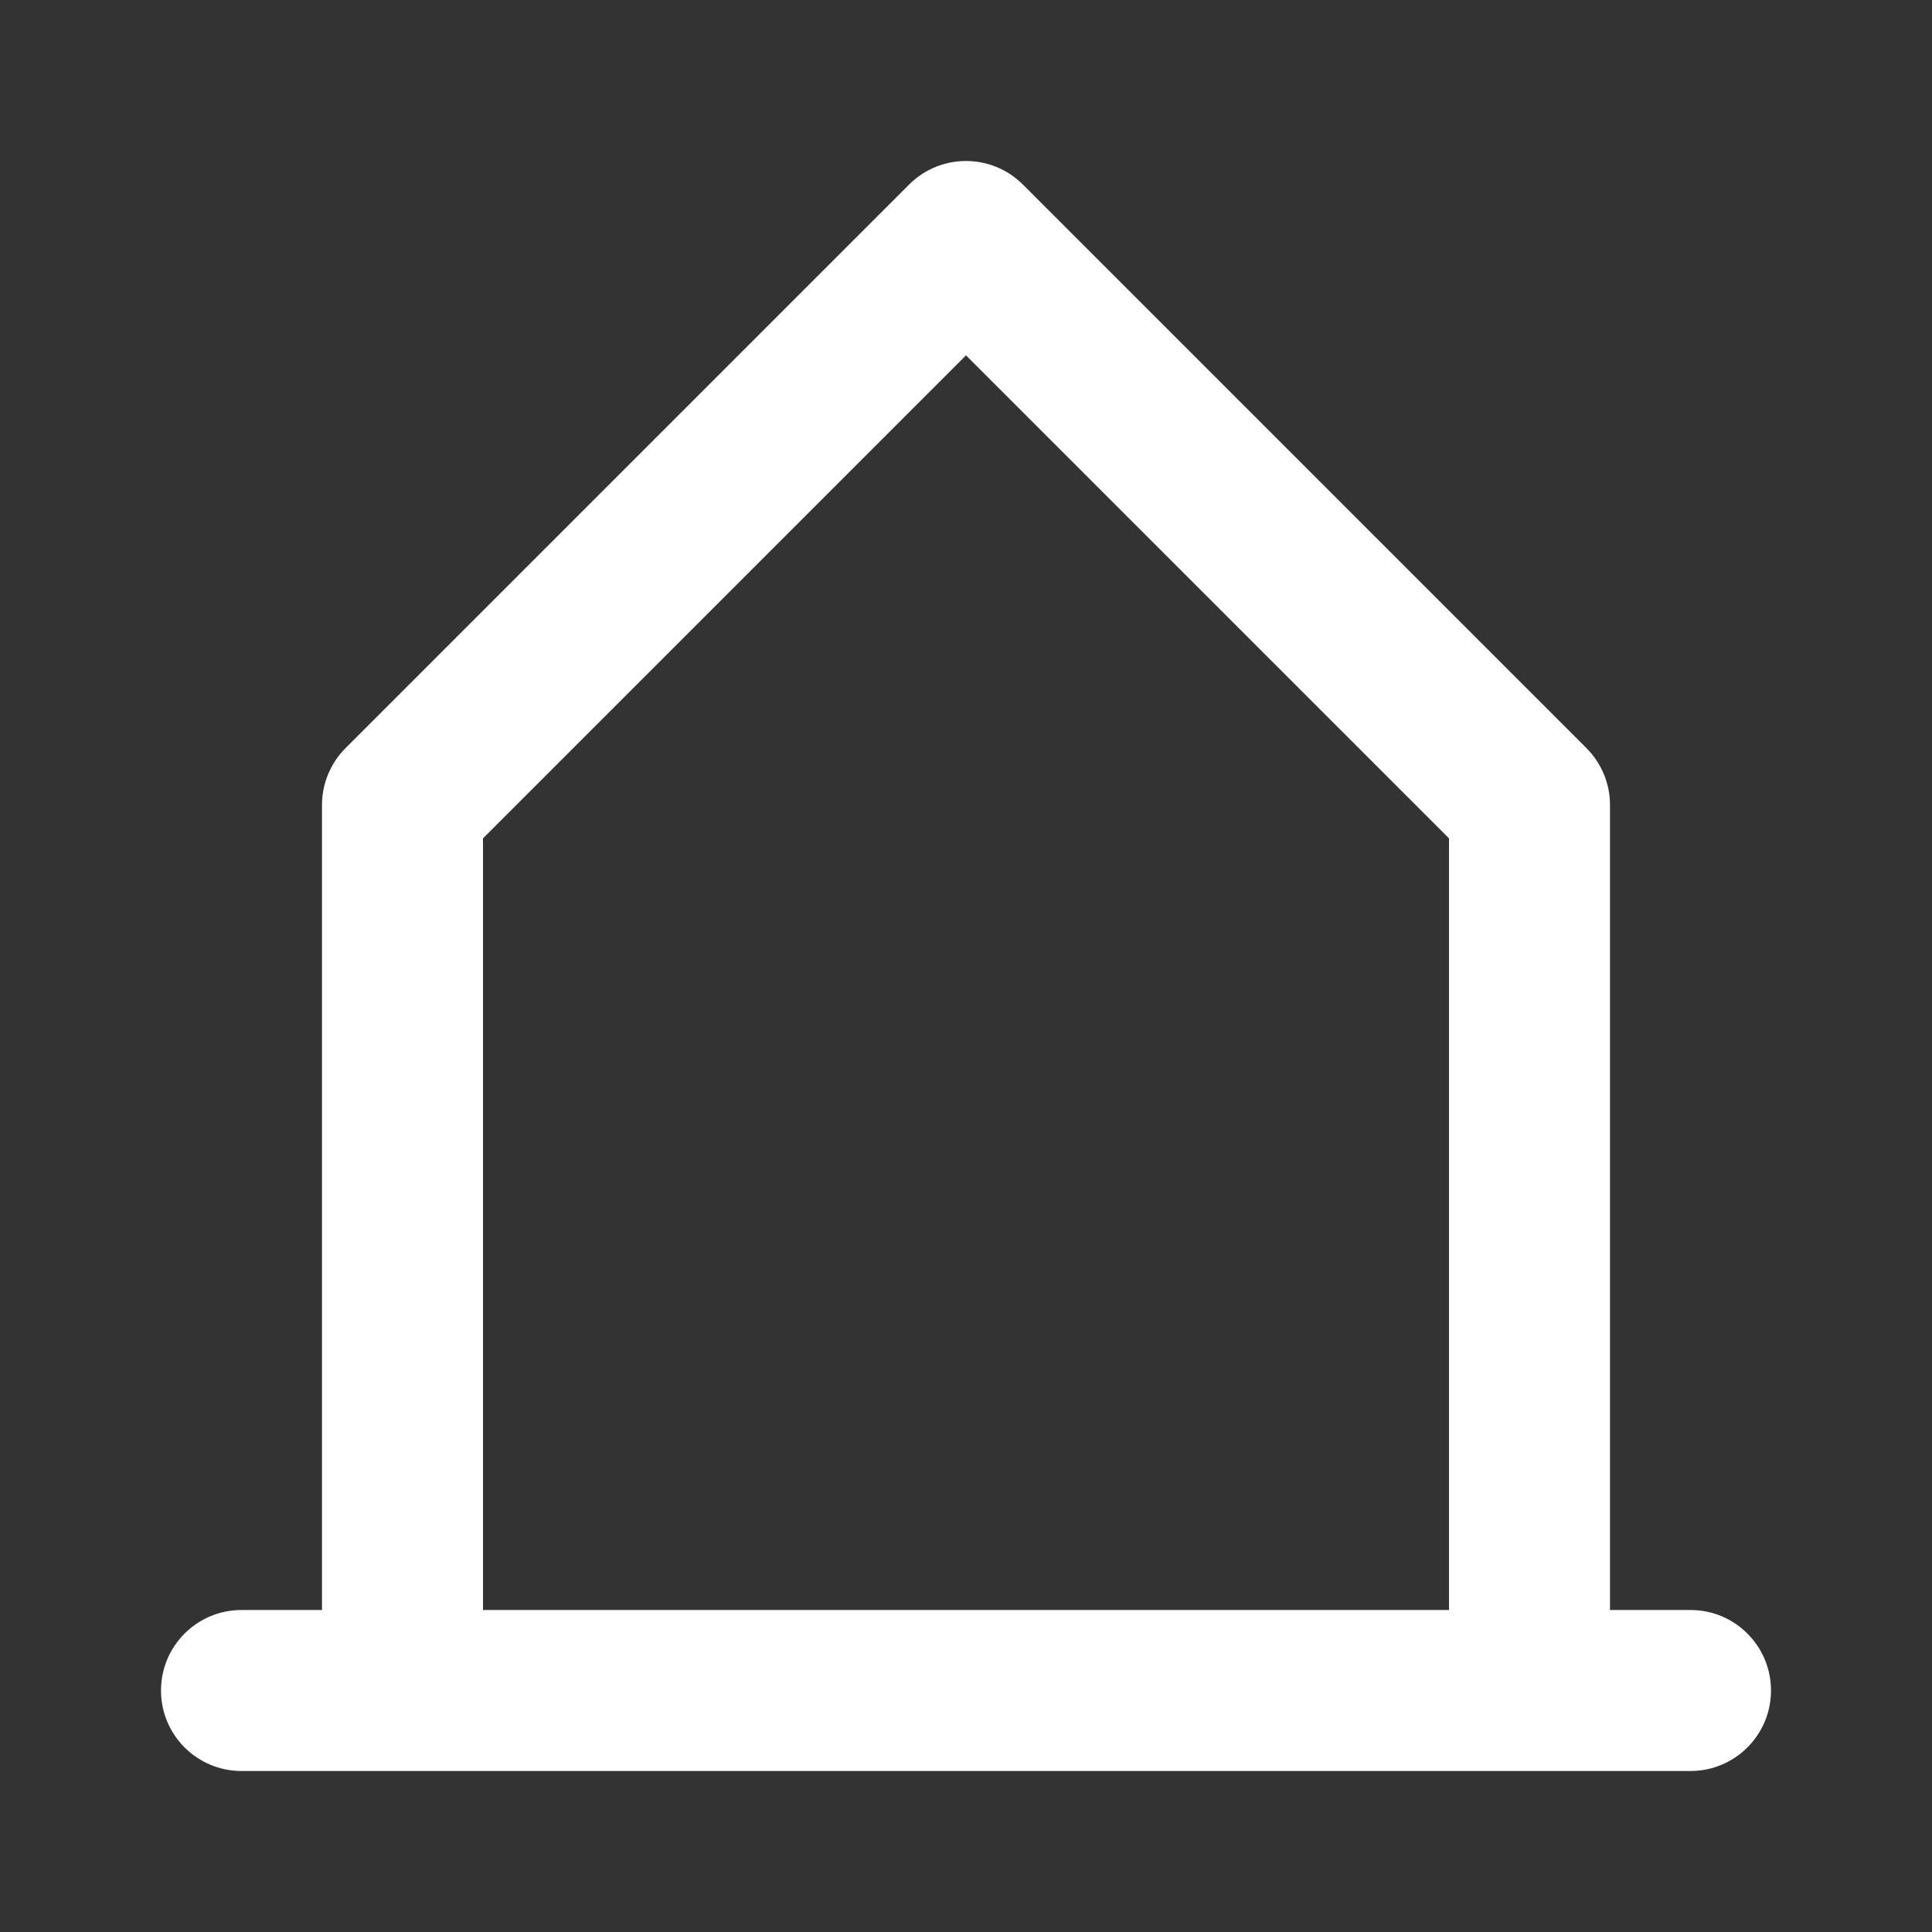 <svg xmlns="http://www.w3.org/2000/svg" width="18" height="18" viewBox="0 0 350 350" fill="none"><rect x="0" y="0" width="350" height="350" fill="#333333" stroke="none"/><path fill-rule="evenodd" clip-rule="evenodd" d="M164.688 33.438C170.383 27.743 179.617 27.743 185.312 33.438L287.395 135.521C290.13 138.256 291.667 141.966 291.667 145.833V291.667H306.25C314.304 291.667 320.833 298.196 320.833 306.25C320.833 314.304 314.304 320.833 306.25 320.833H43.75C35.696 320.833 29.166 314.304 29.166 306.25C29.166 298.196 35.696 291.667 43.75 291.667H58.333V145.833C58.333 141.966 59.87 138.256 62.605 135.521L164.688 33.438ZM87.5 291.667H262.5V151.874L175 64.374L87.5 151.874V291.667Z" fill="white"></path></svg>